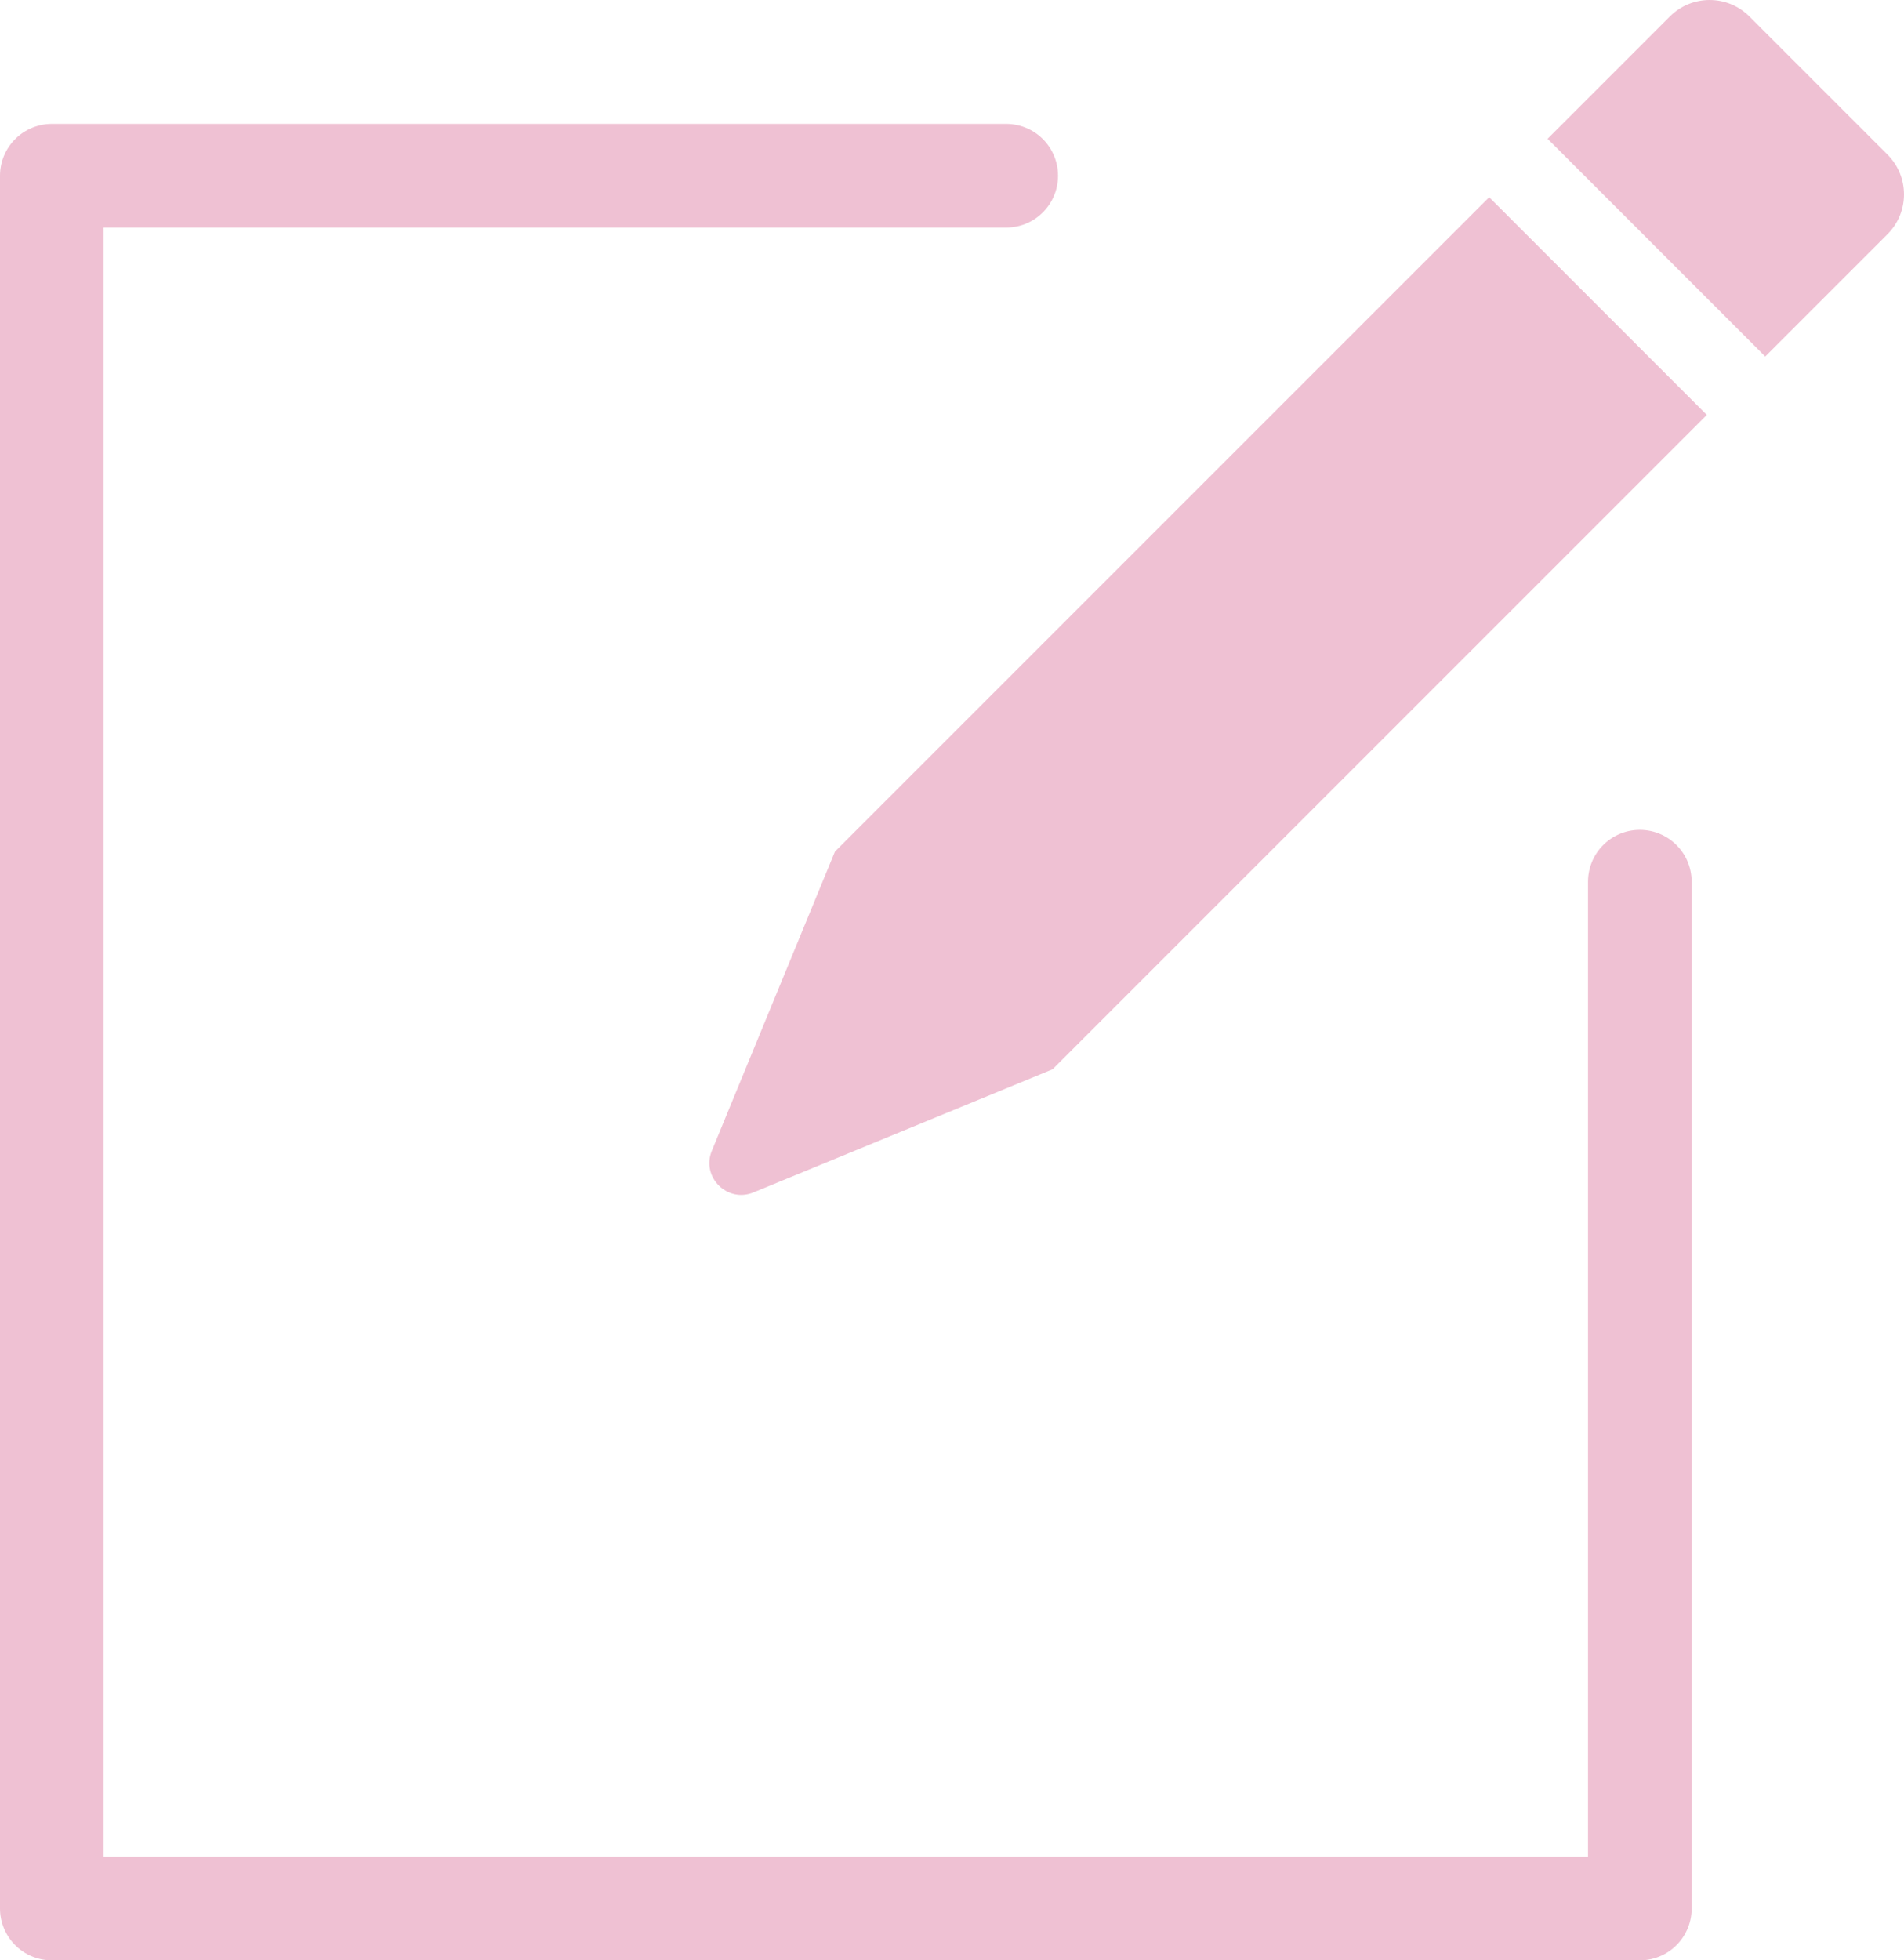 <?xml version="1.0" encoding="UTF-8"?><svg id="_レイヤー_2" xmlns="http://www.w3.org/2000/svg" viewBox="0 0 45.927 47.275"><defs><style>.cls-1{fill:none;stroke:#efc1d3;stroke-linecap:round;stroke-linejoin:round;stroke-width:2.5px;}.cls-2{fill:#efc1d3;stroke-width:0px;}</style></defs><g id="Q1_6_EX"><path class="cls-2" d="m20.14,20.537l-2.97,7.216c-.26.632.372,1.264,1.004,1.004l7.216-2.97,15.781-15.781-5.25-5.25-15.781,15.781Z"/><path class="cls-2" d="m45.53,3.73l-3.333-3.333c-.529-.529-1.388-.529-1.917,0l-2.95,2.95,5.25,5.25,2.95-2.95c.529-.529.529-1.388,0-1.917Z"/><polyline class="cls-1" points="39.555 21.263 39.555 46.026 1.25 46.026 1.25 4.238 24.271 4.238"/></g></svg>